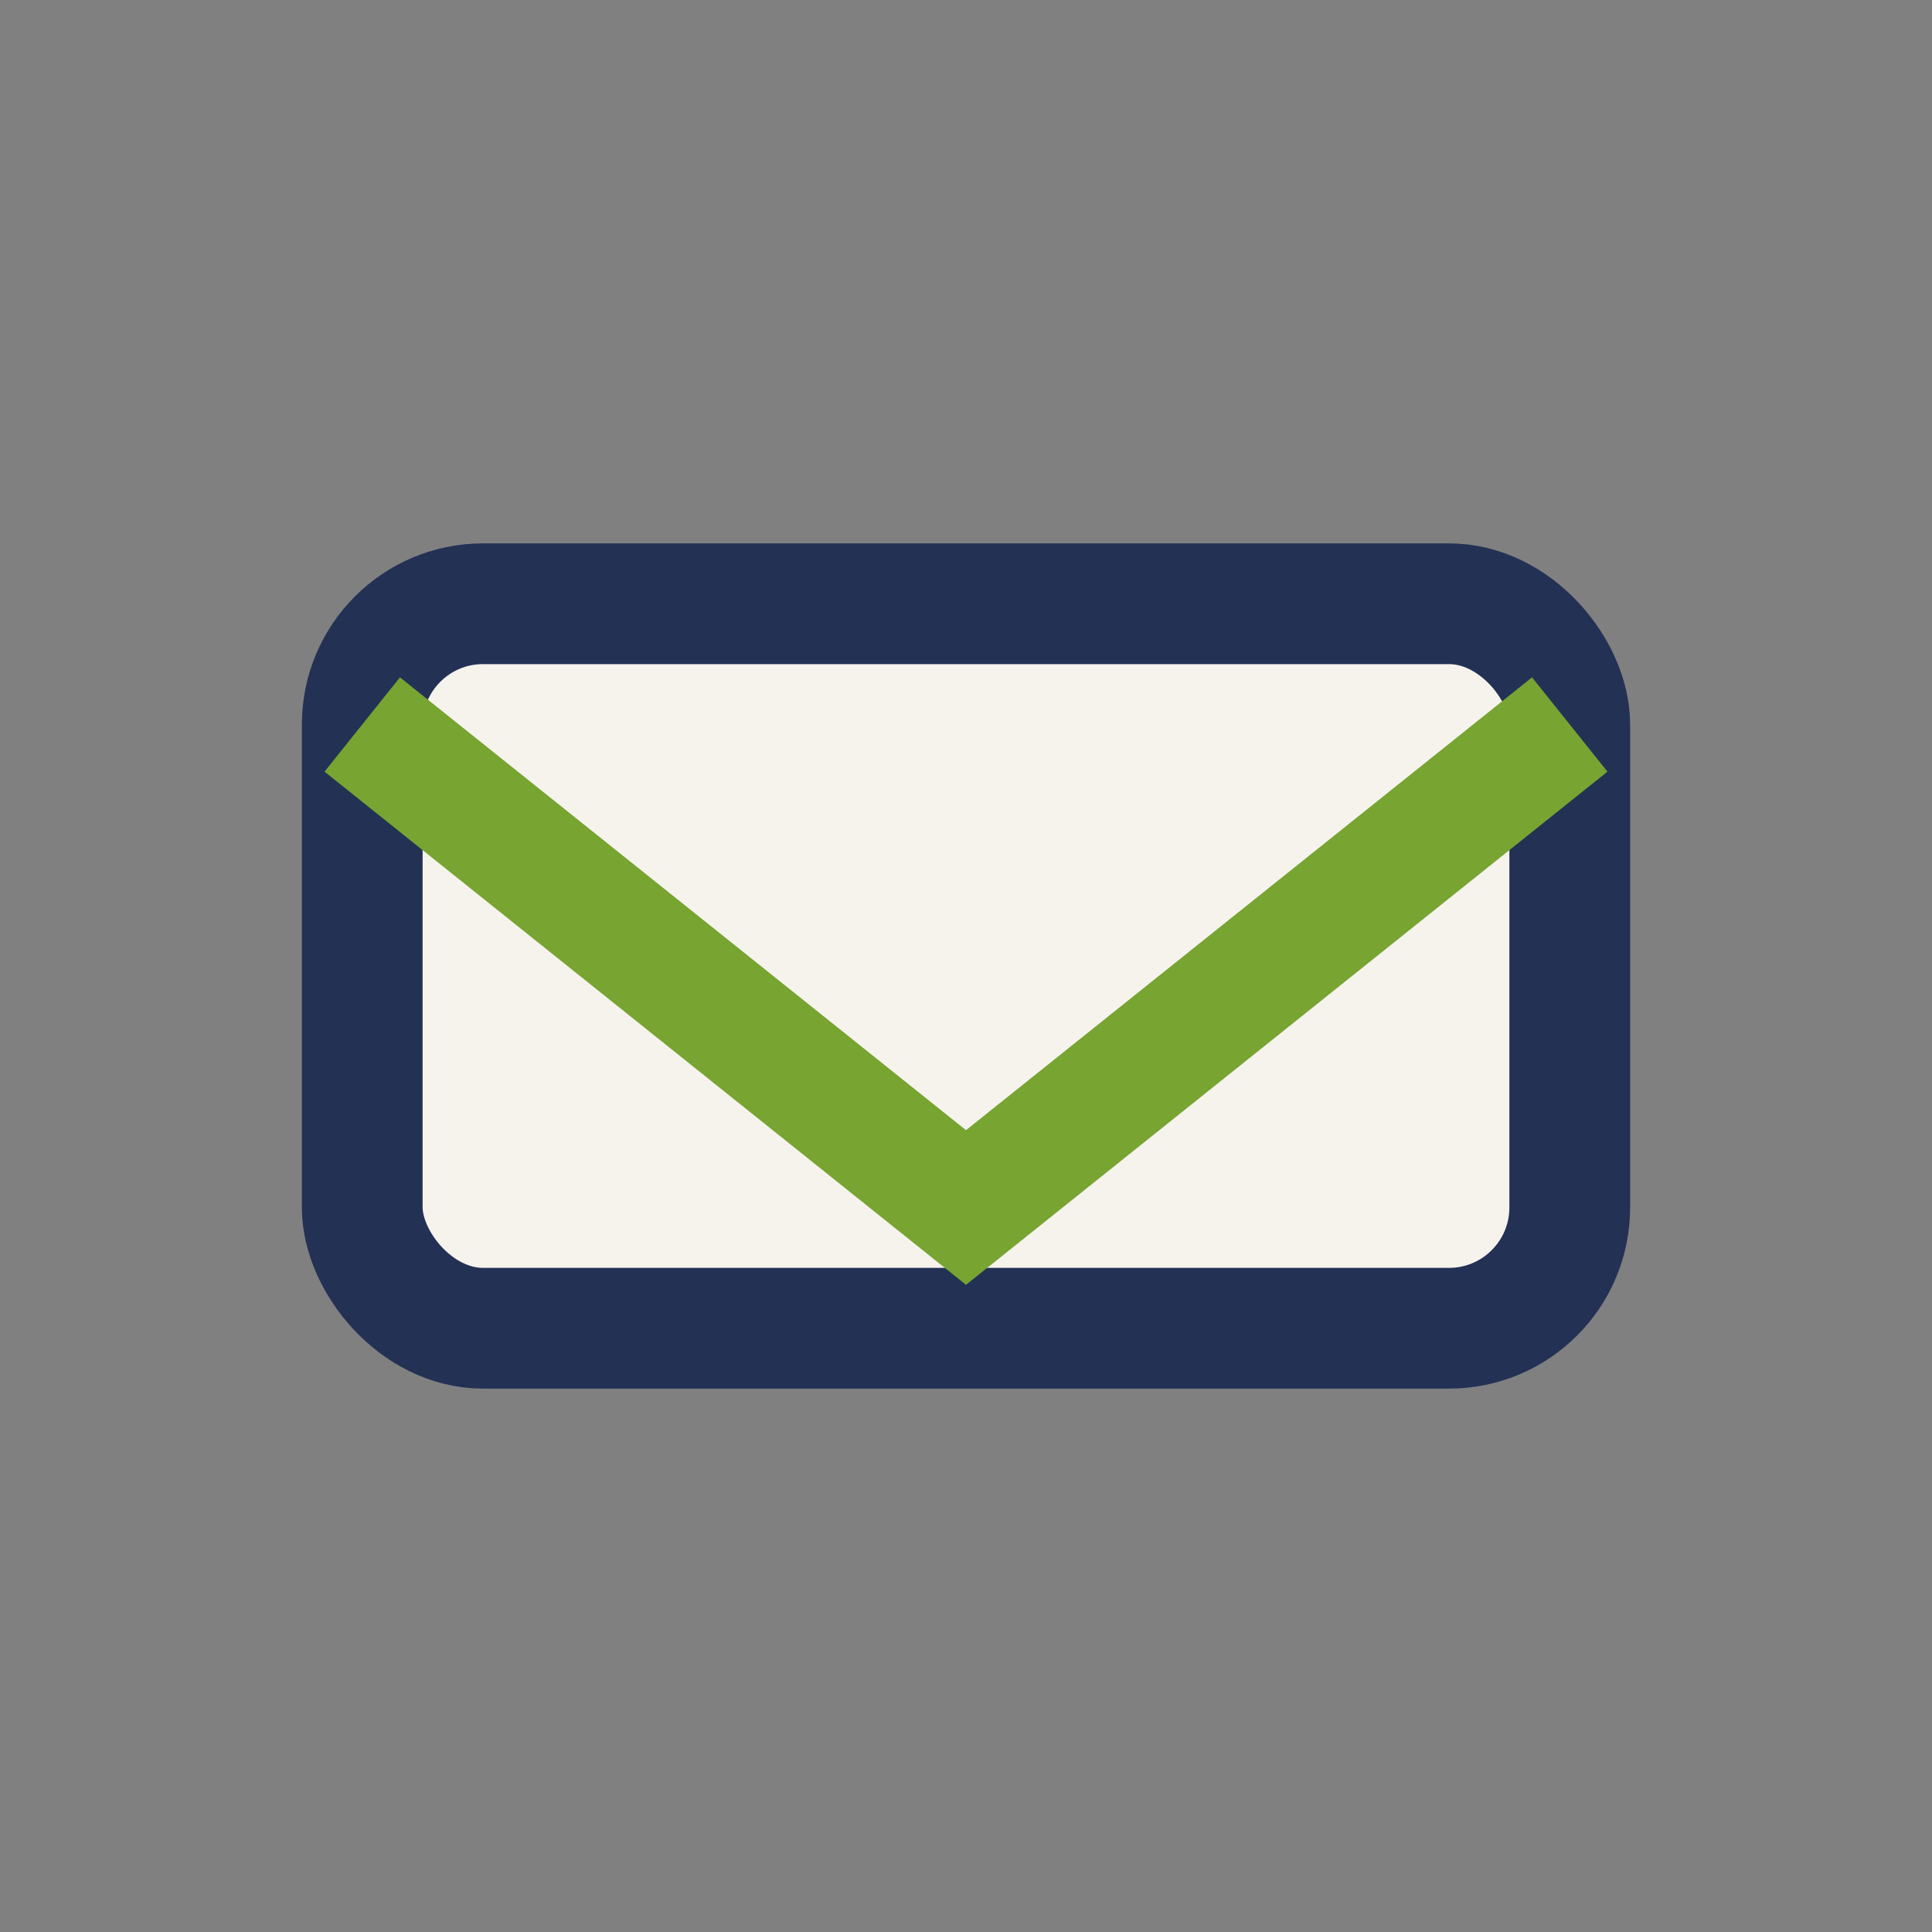 <?xml version="1.0" encoding="UTF-8"?>
<svg xmlns="http://www.w3.org/2000/svg" width="32" height="32" viewBox="0 0 32 32"><rect x="0" y="0" width="32" height="32" fill="#808080" stroke="none"/><rect x="6" y="10" width="20" height="12" rx="2" fill="#F6F3ED" stroke="#233155" stroke-width="2"/><path d="M6 12l10 8 10-8" stroke="#78A431" stroke-width="2" fill="none"/></svg>